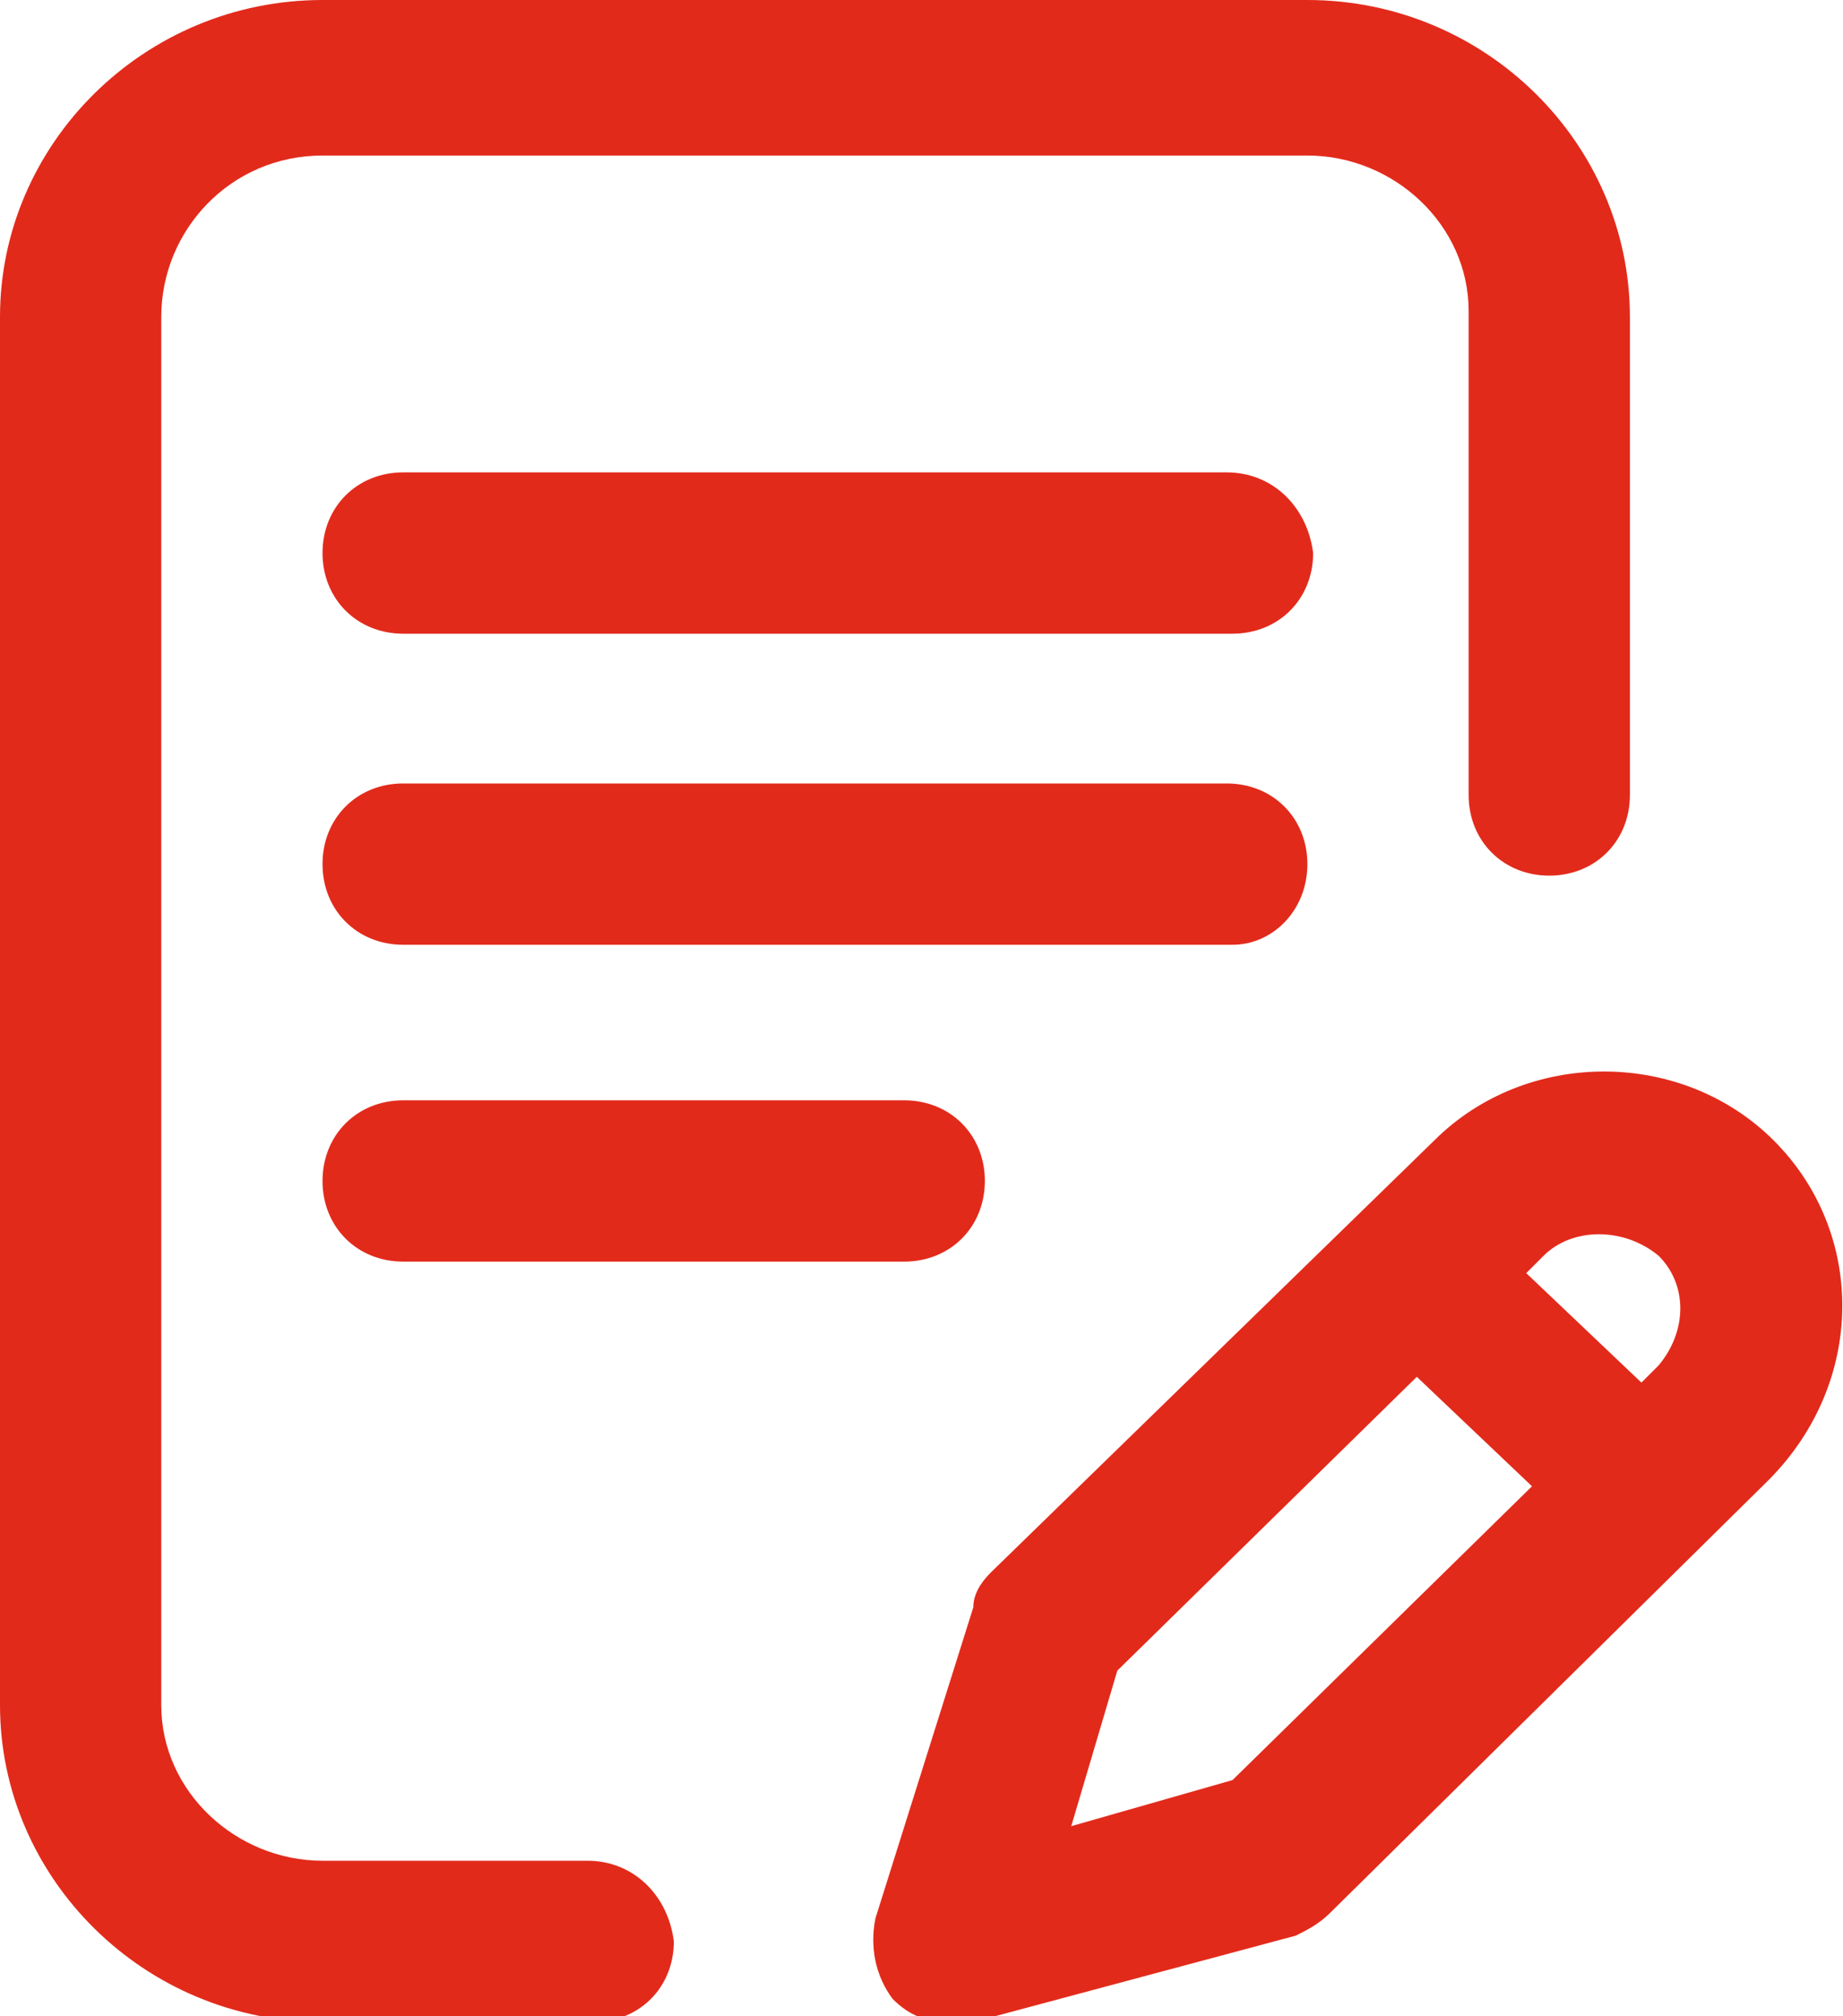 <svg xmlns="http://www.w3.org/2000/svg" viewBox="0 0 32 35" width="32" height="35">
	<path fill="#e22a1b" d="M22.7,15c0-0.8-0.6-1.4-1.4-1.4H7c-0.8,0-1.4,0.6-1.4,1.4c0,0.8,0.6,1.4,1.4,1.4h14.4C22.1,16.4,22.7,15.8,22.7,15z M7,19.1c-0.8,0-1.4,0.6-1.4,1.4c0,0.8,0.6,1.4,1.4,1.4h8.7c0.8,0,1.4-0.6,1.4-1.4c0-0.8-0.6-1.4-1.4-1.4H7z M10.2,32.3H5.6c-1.5,0-2.8-1.2-2.8-2.7V5.5C2.8,4,4,2.7,5.6,2.7h17.1c1.5,0,2.8,1.2,2.8,2.7v8.4c0,0.8,0.6,1.4,1.4,1.4c0.8,0,1.4-0.6,1.4-1.4V5.5c0-3-2.5-5.5-5.6-5.5H5.6C2.5,0,0,2.5,0,5.5v24.1c0,3,2.5,5.5,5.6,5.5h4.7c0.8,0,1.4-0.6,1.4-1.4C11.6,32.9,11,32.3,10.2,32.3z M30.8,19.8c-1.6-1.6-4.3-1.6-5.9,0l-7.7,7.5c-0.2,0.2-0.3,0.4-0.3,0.6l-1.7,5.4c-0.1,0.5,0,1,0.3,1.4c0.3,0.3,0.6,0.4,1,0.4c0.1,0,0.2,0,0.4,0l5.6-1.5c0.2-0.1,0.4-0.2,0.6-0.4l7.6-7.5C32.4,24,32.4,21.4,30.8,19.8z M21.4,30.9l-2.8,0.8l0.8-2.7l5.2-5.1l2,1.9L21.4,30.9z M28.8,23.7l-0.3,0.3l-2-1.9l0.3-0.3c0.5-0.5,1.4-0.5,2,0C29.3,22.3,29.3,23.1,28.8,23.7z M21.3,8.2H7c-0.8,0-1.4,0.6-1.4,1.4c0,0.8,0.6,1.4,1.4,1.4h14.4c0.8,0,1.4-0.6,1.4-1.4C22.7,8.8,22.1,8.2,21.3,8.2z"/>
</svg>
